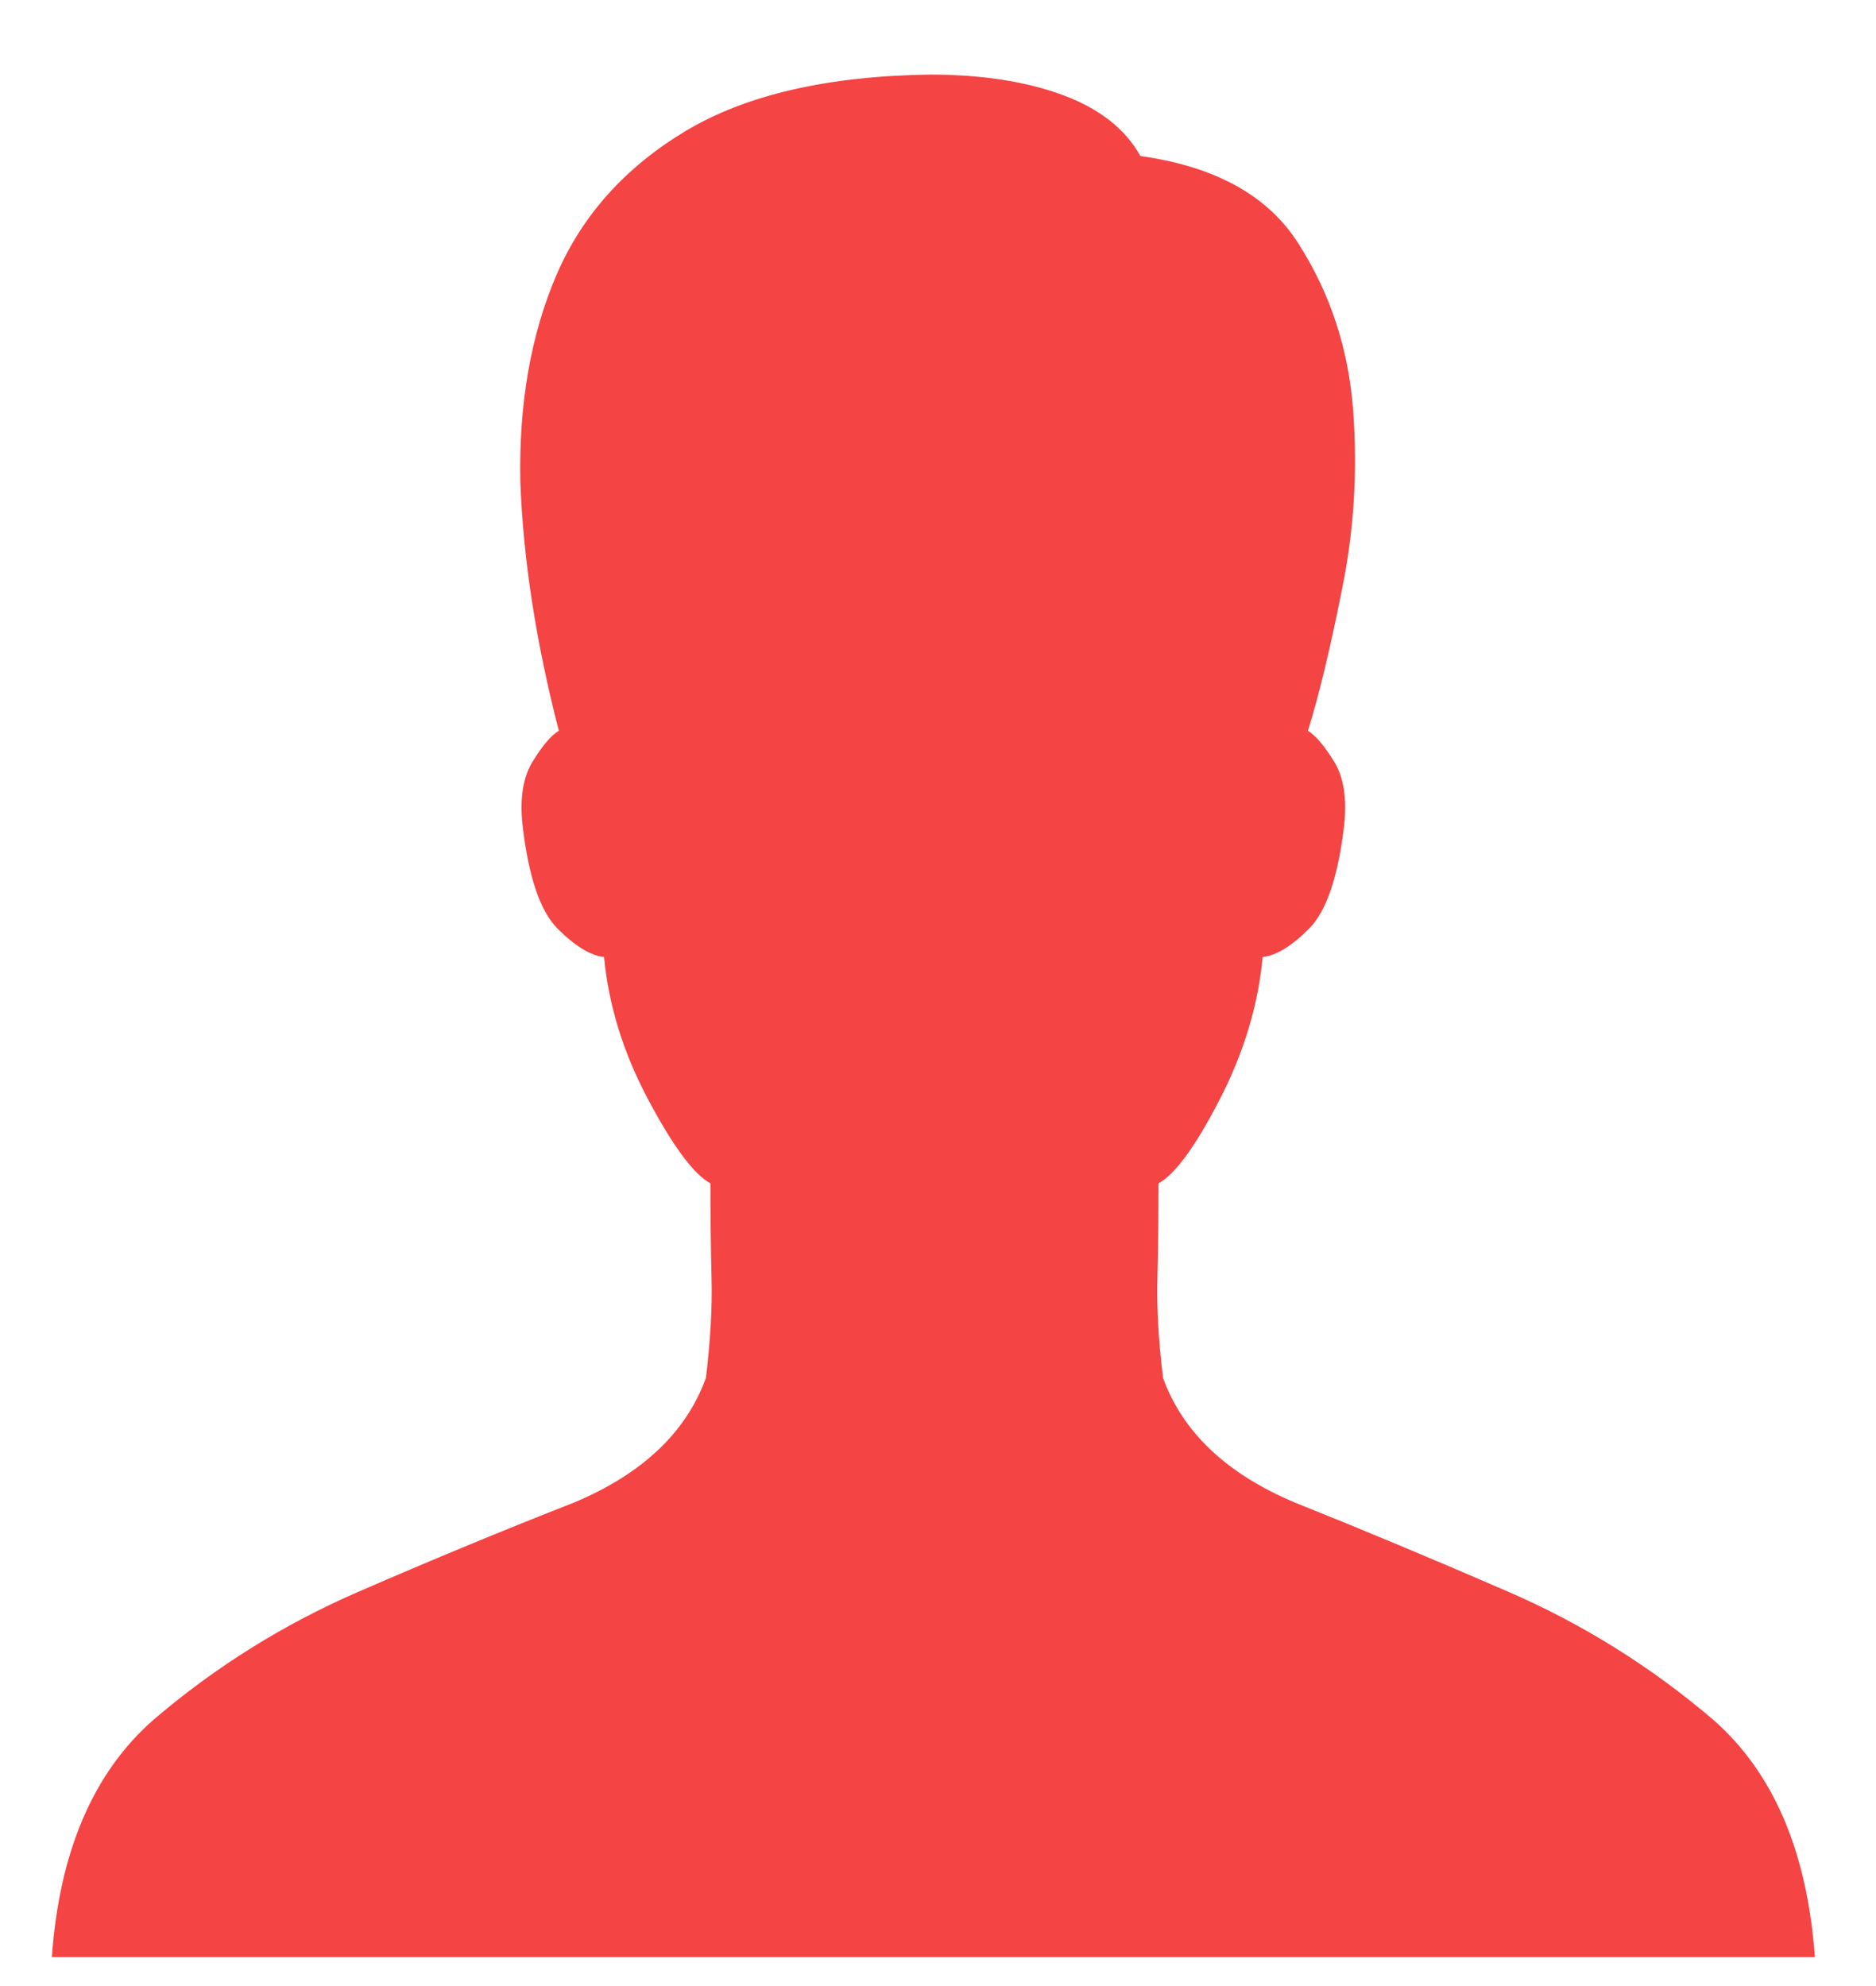 <?xml version="1.0" encoding="UTF-8"?> <svg xmlns="http://www.w3.org/2000/svg" width="17" height="18" viewBox="0 0 17 18" fill="none"> <path d="M10.539 12.488C10.498 12.146 10.481 11.846 10.488 11.586C10.495 11.326 10.498 11.039 10.498 10.725C10.649 10.643 10.833 10.39 11.052 9.966C11.271 9.542 11.401 9.111 11.442 8.674C11.565 8.66 11.705 8.575 11.862 8.417C12.019 8.26 12.125 7.949 12.18 7.484C12.207 7.238 12.177 7.043 12.088 6.9C11.999 6.756 11.92 6.664 11.852 6.623C11.947 6.322 12.05 5.898 12.159 5.351C12.269 4.818 12.303 4.275 12.262 3.721C12.221 3.167 12.057 2.665 11.77 2.214C11.496 1.776 11.018 1.51 10.334 1.414C10.197 1.168 9.962 0.983 9.627 0.86C9.292 0.737 8.892 0.676 8.427 0.676C7.497 0.689 6.759 0.86 6.212 1.188C5.665 1.517 5.276 1.951 5.043 2.491C4.811 3.031 4.701 3.656 4.715 4.367C4.742 5.078 4.859 5.83 5.064 6.623C4.995 6.664 4.917 6.756 4.828 6.9C4.739 7.043 4.708 7.238 4.736 7.484C4.79 7.949 4.896 8.26 5.053 8.417C5.211 8.575 5.351 8.66 5.474 8.674C5.515 9.111 5.648 9.542 5.874 9.966C6.099 10.39 6.287 10.643 6.438 10.725C6.438 11.039 6.441 11.326 6.448 11.586C6.455 11.846 6.438 12.146 6.397 12.488C6.219 12.98 5.823 13.356 5.207 13.616C4.578 13.862 3.926 14.132 3.249 14.426C2.572 14.72 1.953 15.106 1.393 15.585C0.846 16.063 0.538 16.781 0.47 17.738H16.446C16.377 16.781 16.07 16.063 15.523 15.585C14.962 15.106 14.344 14.72 13.667 14.426C12.99 14.132 12.344 13.862 11.729 13.616C11.114 13.356 10.717 12.98 10.539 12.488Z" fill="#F44444"></path> </svg> 